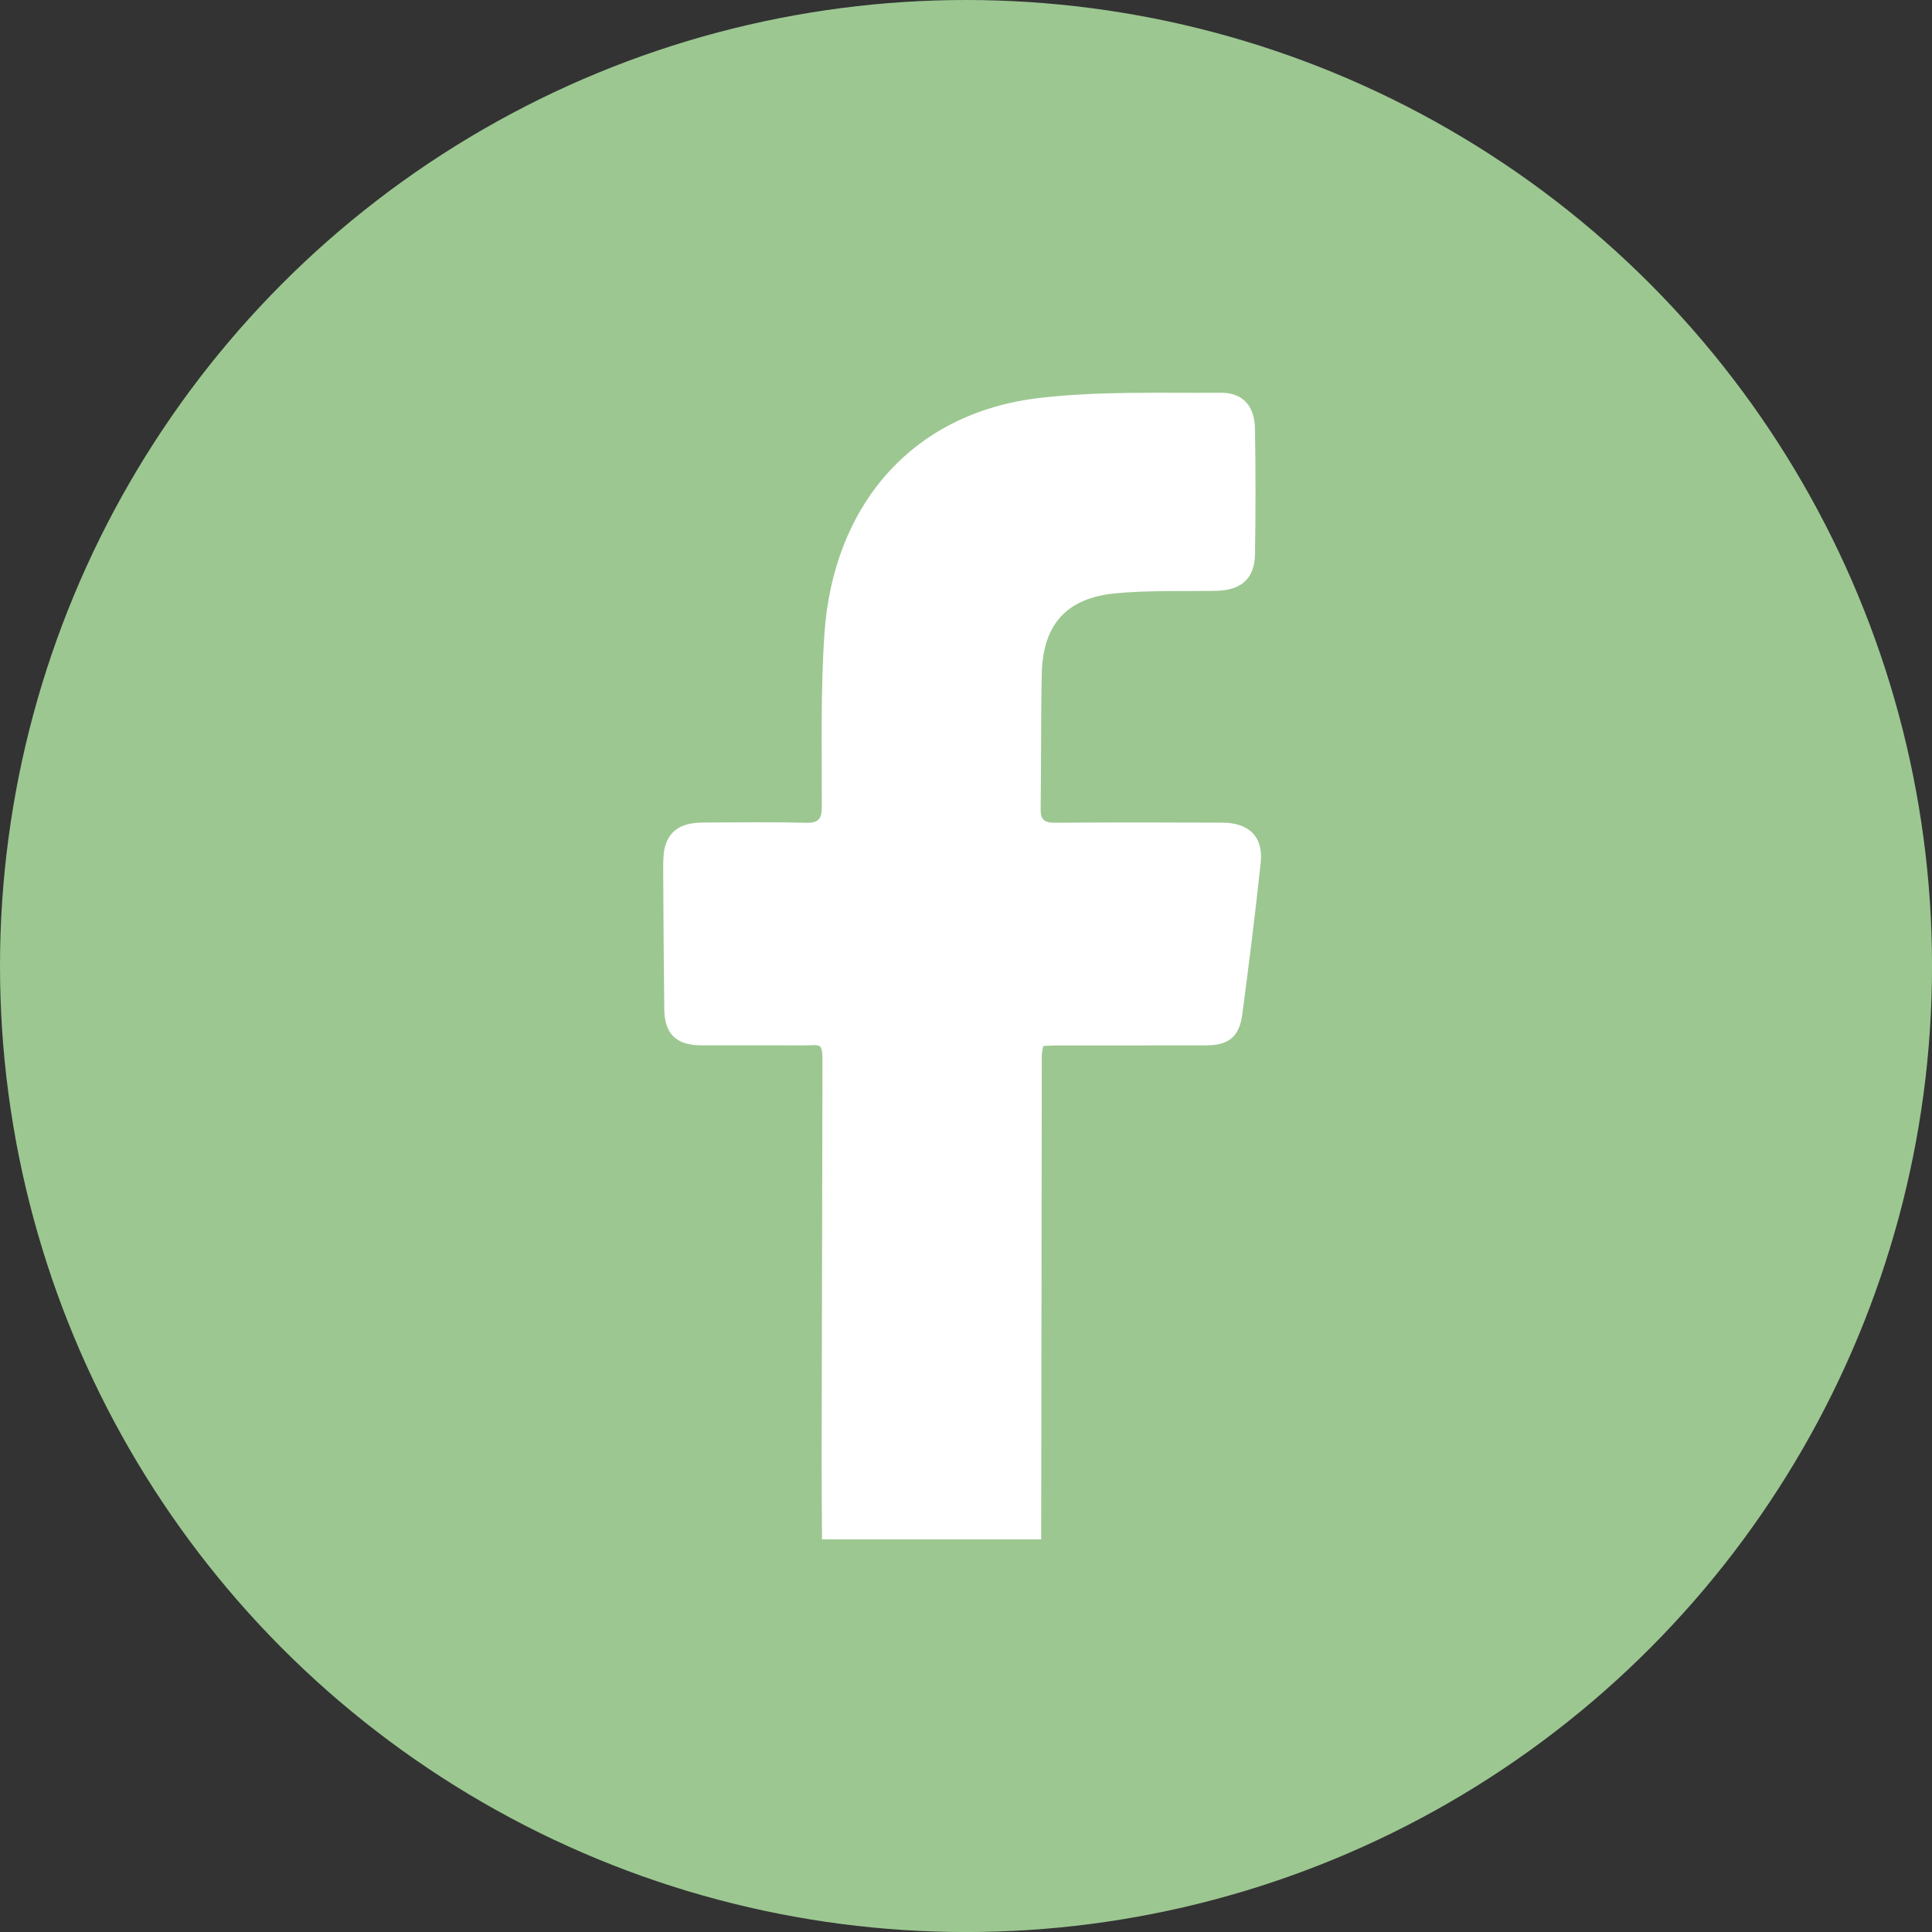 <?xml version="1.0" encoding="UTF-8"?>
<svg id="Capa_1" data-name="Capa 1" xmlns="http://www.w3.org/2000/svg" viewBox="0 0 497.11 497.11">
  <rect x="0" y="0" width="497.11" height="497.11" fill="#333333" stroke="none"/>
  <defs>
    <style>
      .cls-1 {
        fill: #fff;
      }

      .cls-1, .cls-2 {
        stroke-width: 0px;
      }

      .cls-2 {
        fill: #9cc791;
      }
    </style>
  </defs>
  <circle class="cls-2" cx="248.56" cy="248.56" r="248.56"/>
  <path class="cls-1" d="m211.51,396.07c-.04-6.95-.11-13.91-.1-20.86.06-33.63.13-67.25.21-100.88.02-6.57-.08-5.3-5.49-5.34-8.58-.06-17.16,0-25.75-.02-6.39-.02-9.41-3-9.46-9.29-.11-12.06-.24-24.11-.28-36.17,0-2.18,0-4.52.74-6.51,1.6-4.33,5.44-5.34,9.61-5.36,8.82-.03,17.63-.16,26.44.06,3.28.08,4.01-1.06,4.02-4.15.05-14.84-.33-29.71.68-44.49,2.19-32.27,21.86-56.81,55.53-60.69,15.36-1.77,31-1.2,46.52-1.31,5.59-.04,8.64,3.43,8.73,9.18.18,10.78.18,21.57.01,32.35-.1,6.29-3.55,9.31-10,9.43-8.69.16-17.43-.18-26.05.66-12.55,1.23-18.54,8.11-18.82,20.68-.25,11.59-.11,23.19-.29,34.78-.04,2.76.94,3.57,3.64,3.55,14.38-.1,28.76-.08,43.14-.02,6.94.03,10.56,3.69,9.84,10.39-1.4,12.99-3.01,25.96-4.73,38.91-.77,5.83-3.53,8-9.35,8.01-12.87.03-25.75,0-38.62.02-1.03,0-2.05.09-3.26.14-.14.89-.36,1.66-.36,2.42-.07,41.51-.12,83.02-.16,124.52h-56.38Z"/>
</svg>